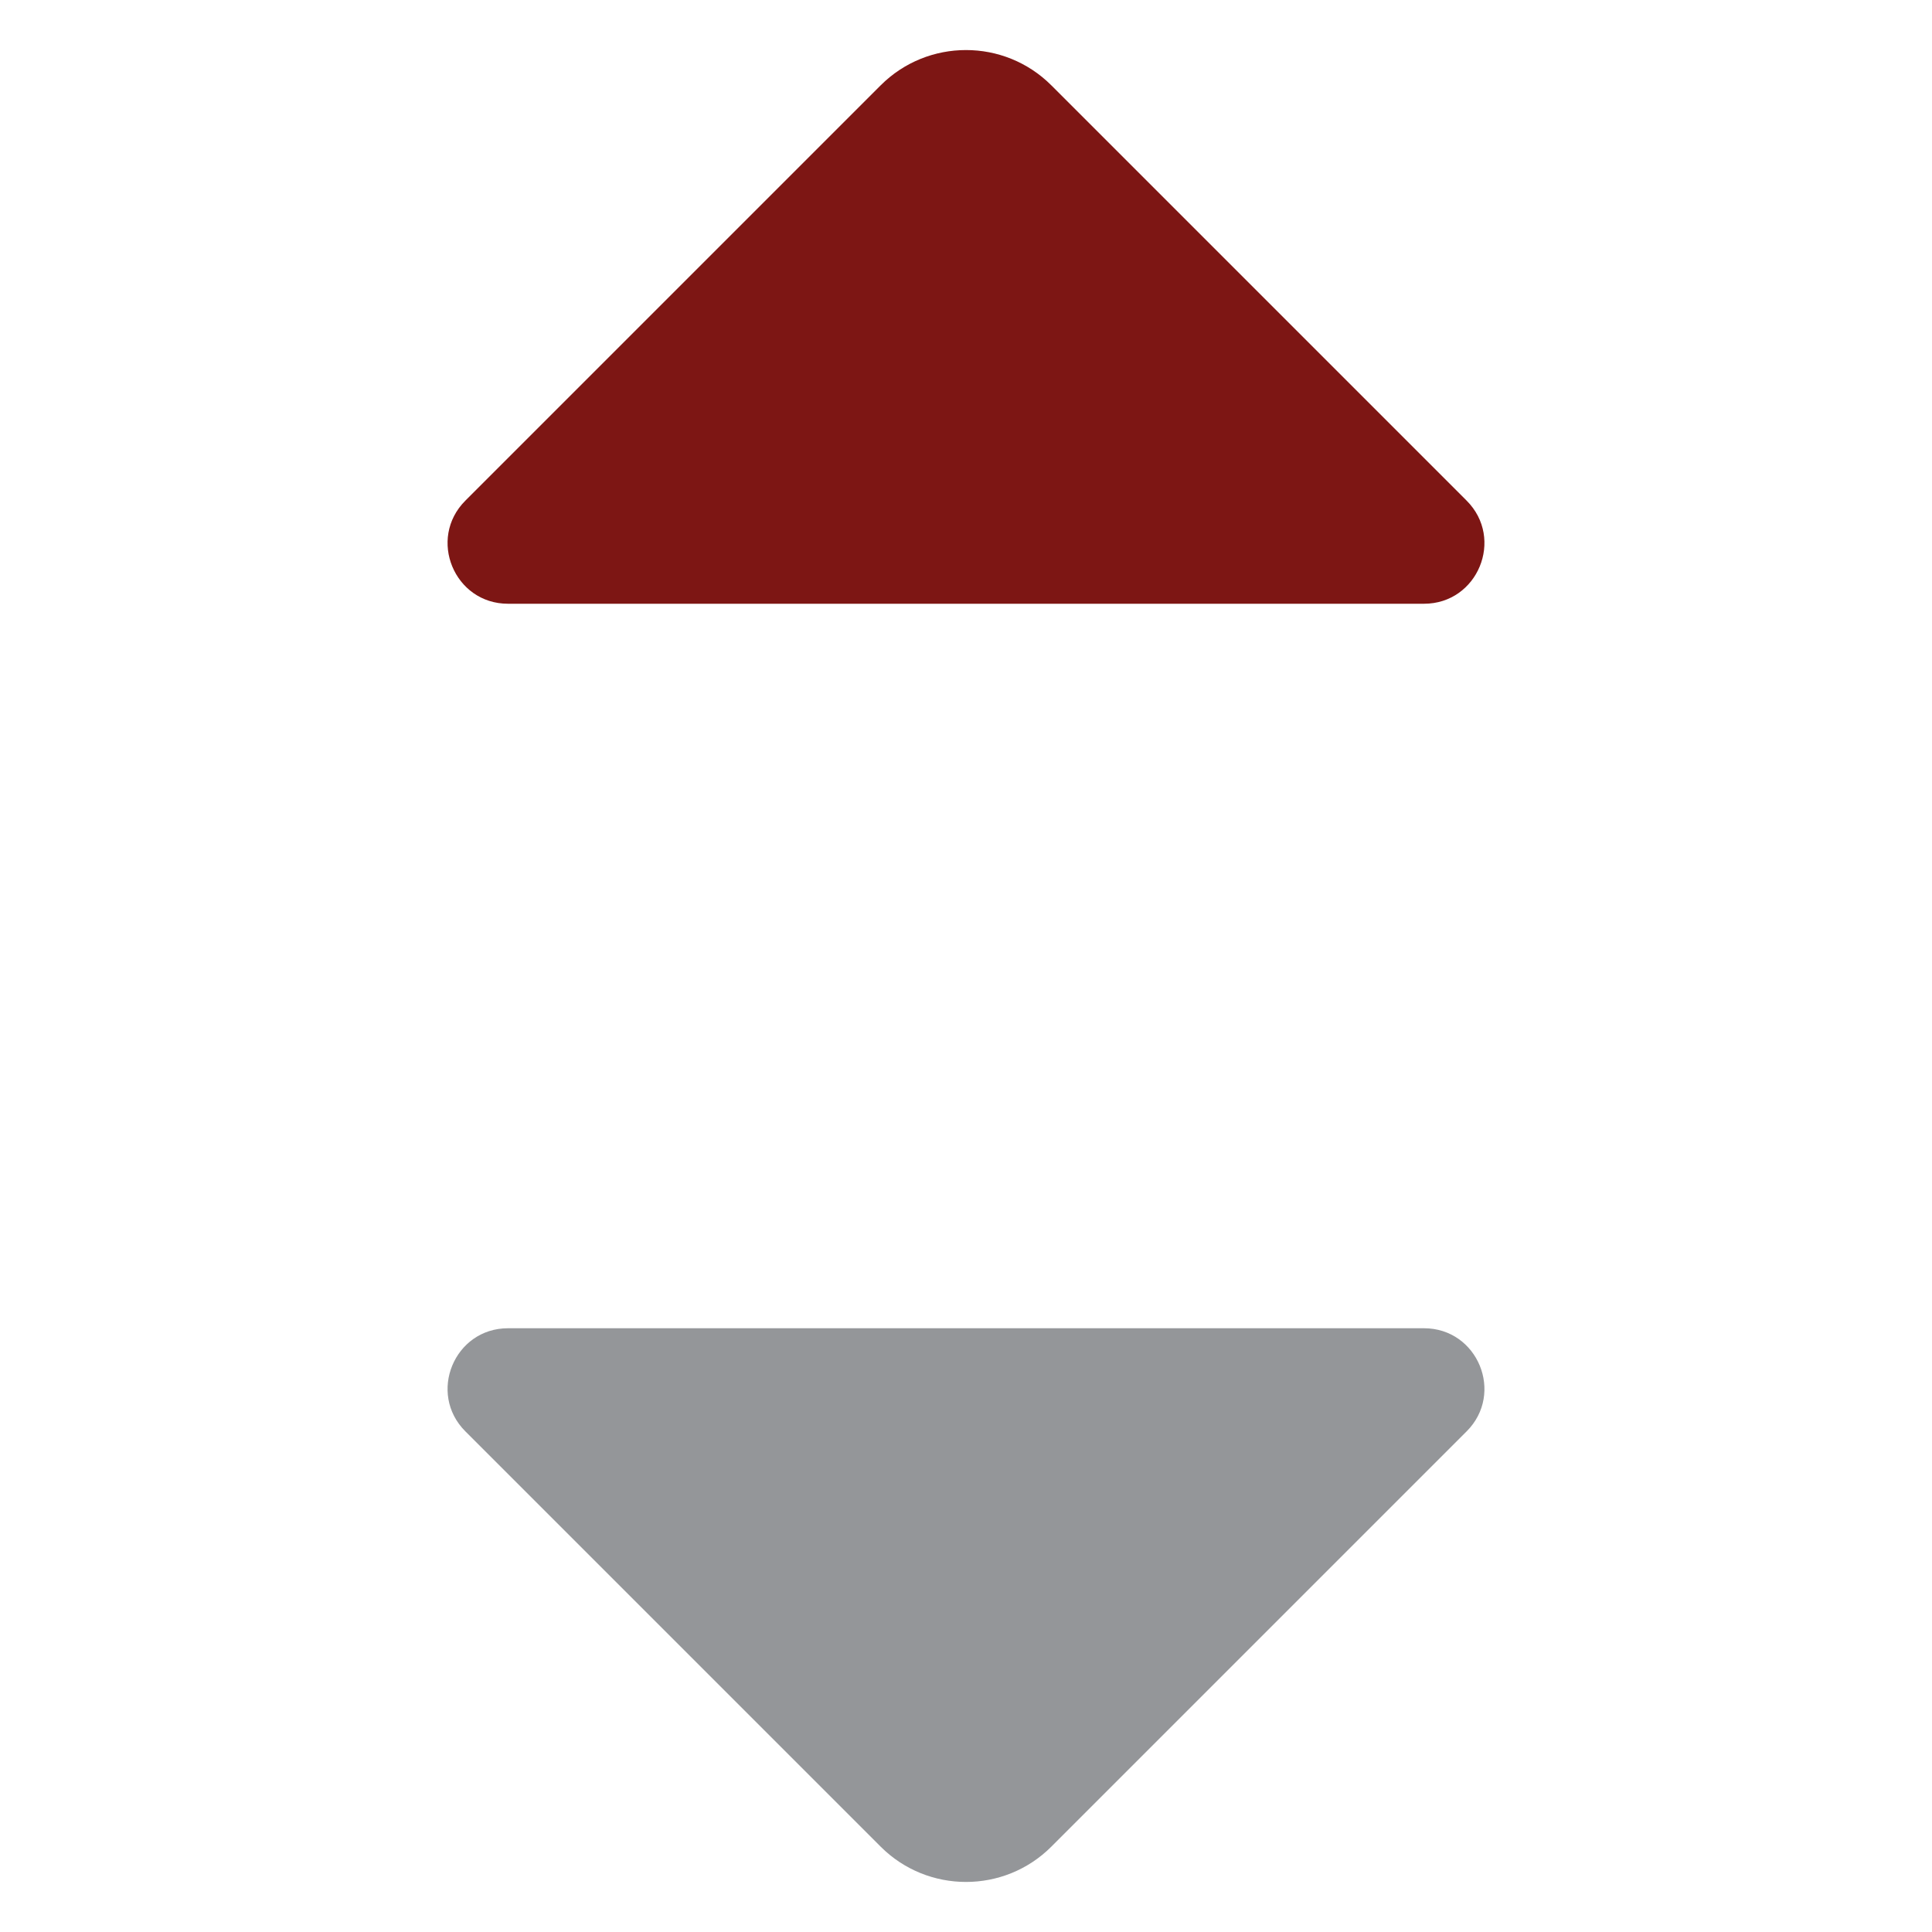 <svg width="16" height="16" viewBox="0 0 16 16" fill="none" xmlns="http://www.w3.org/2000/svg">
<g id="Group 1070">
<path id="Vector 5" d="M11.793 11H4.207C3.762 11 3.539 11.539 3.854 11.854L7.293 15.293C7.683 15.683 8.317 15.683 8.707 15.293L12.146 11.854C12.461 11.539 12.238 11 11.793 11Z" fill="#949699"/>
<path id="Vector 6" d="M11.793 5H4.207C3.762 5 3.539 4.461 3.854 4.146L7.293 0.707C7.683 0.317 8.317 0.317 8.707 0.707L12.146 4.146C12.461 4.461 12.238 5 11.793 5Z" fill="#7D1614"/>
</g>
</svg>
